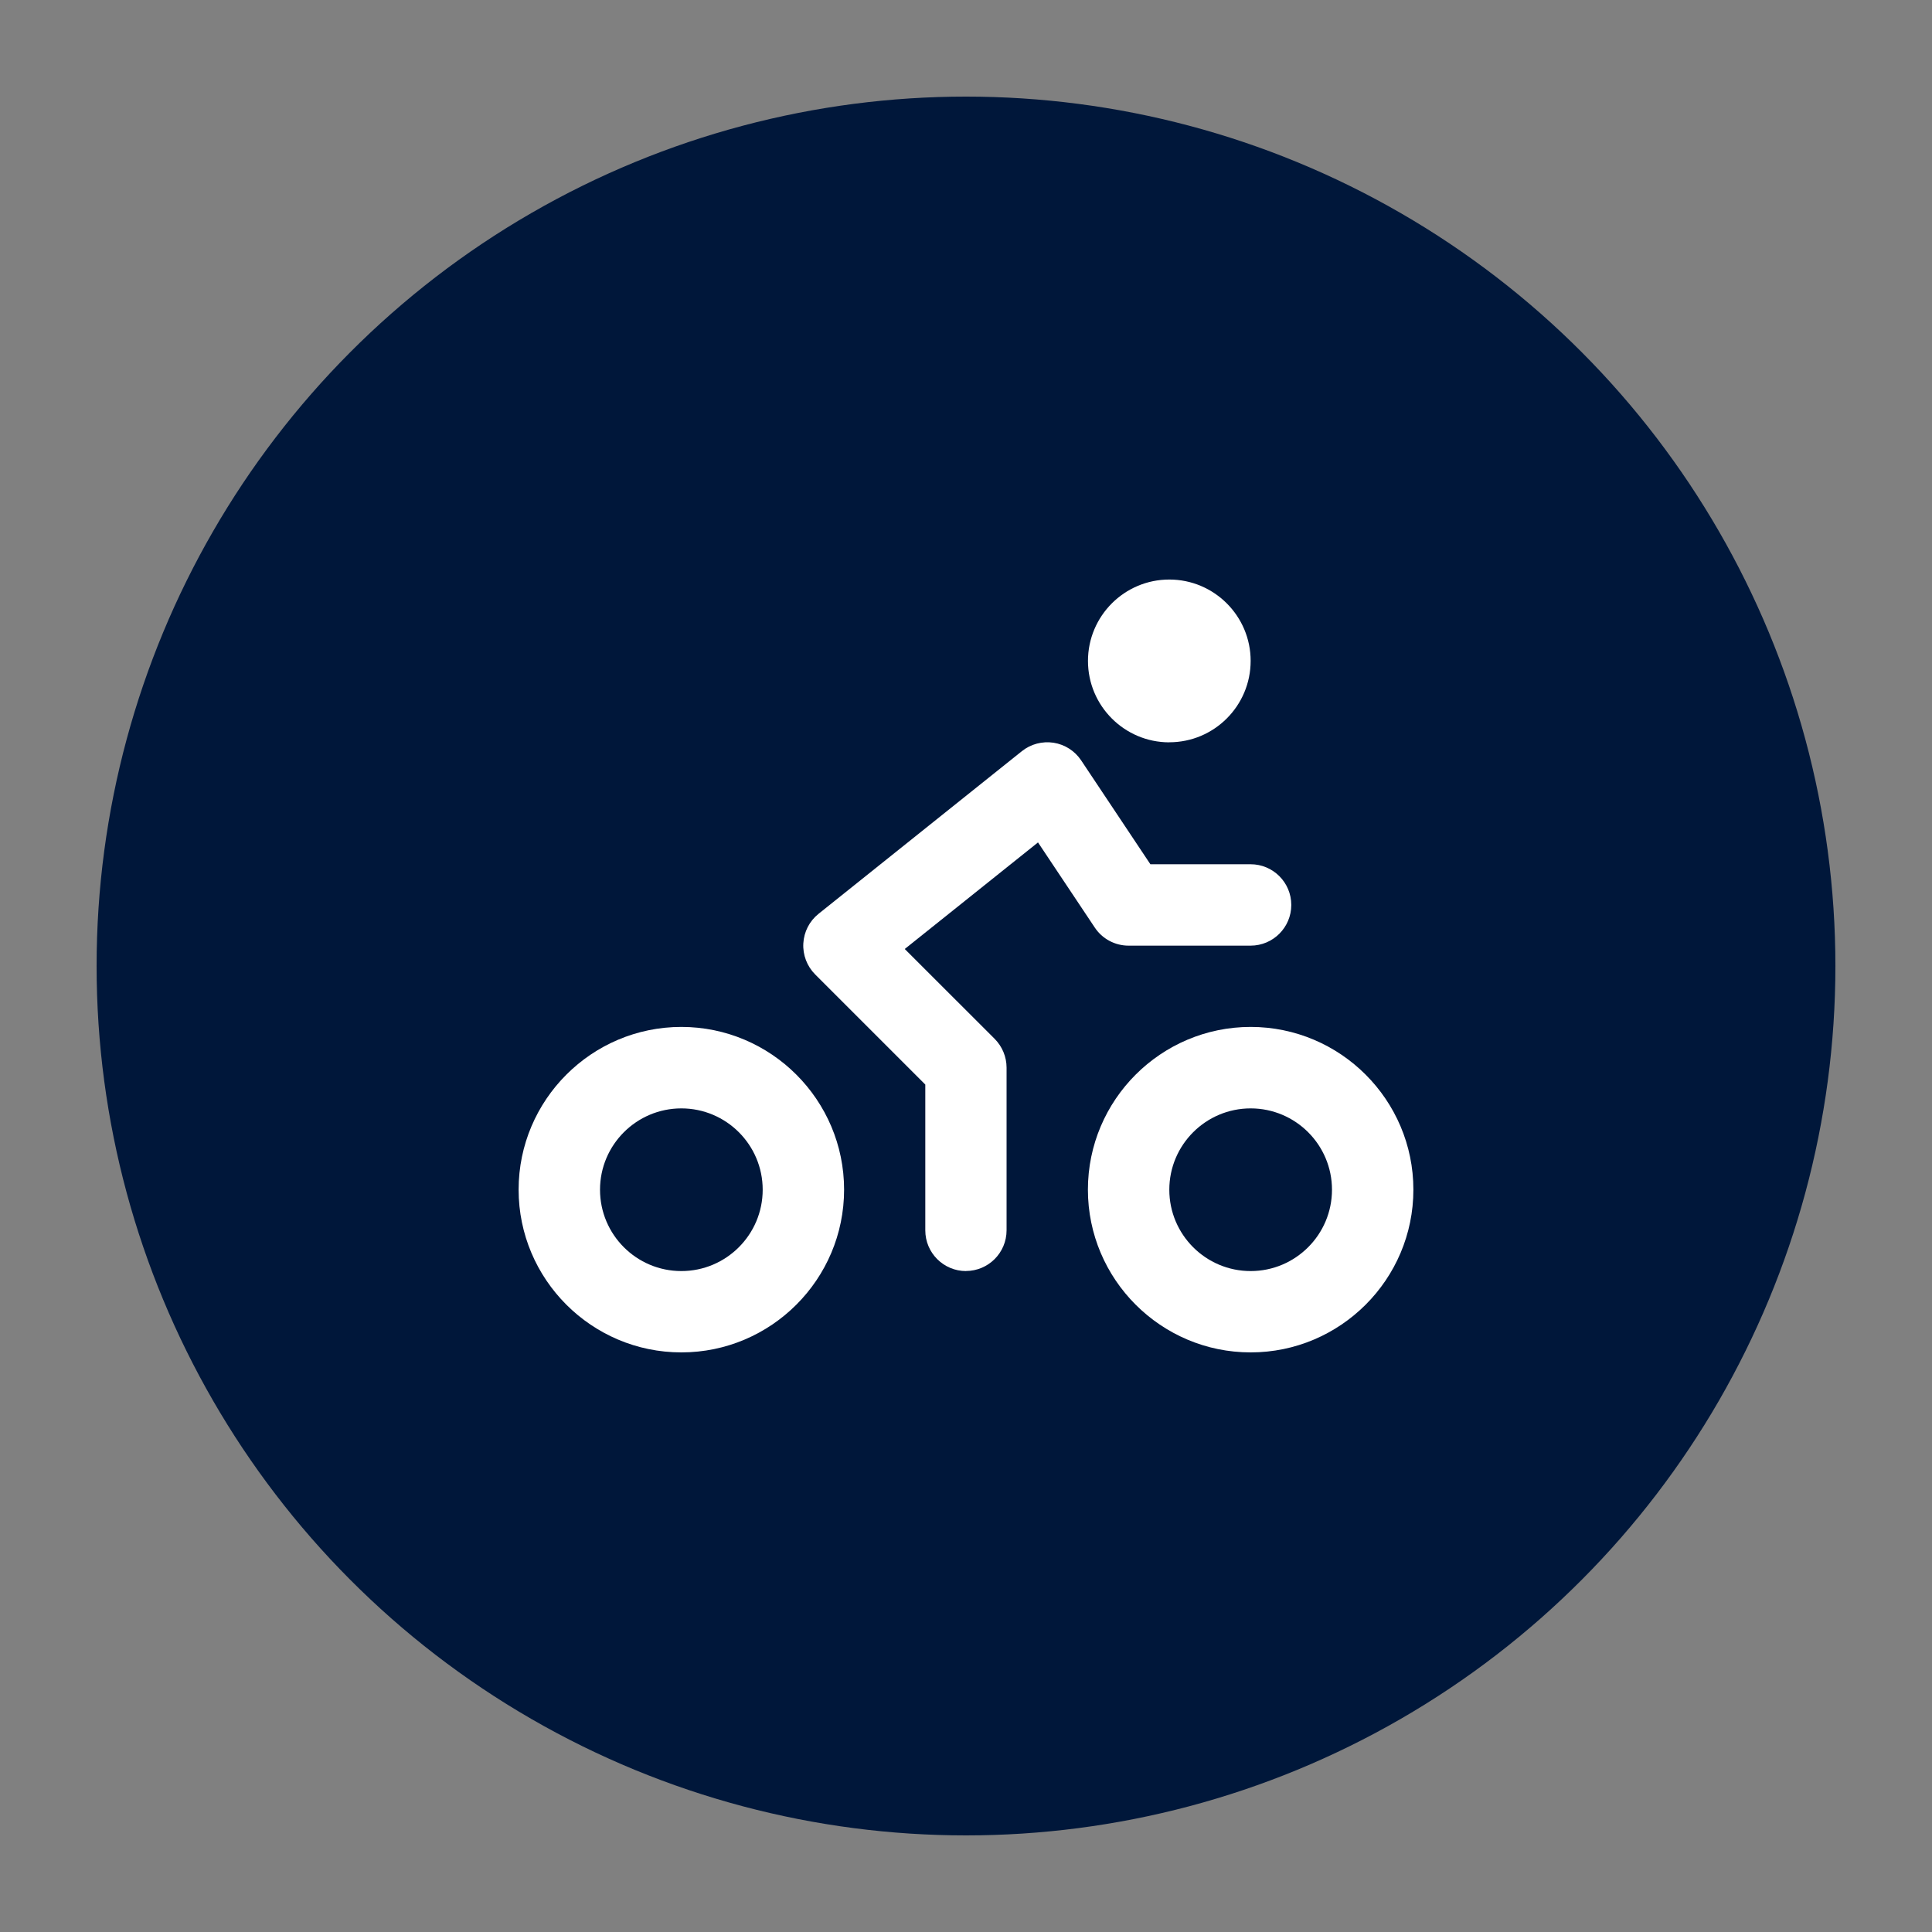 <?xml version="1.0" encoding="UTF-8"?>
<svg xmlns="http://www.w3.org/2000/svg" id="Layer_1" data-name="Layer 1" width="300" height="300" viewBox="0 0 300 300">
  <rect x="0" y="0" width="300" height="300" fill="#808080" stroke="none"/>
  <defs>
    <style>
      .cls-1 {
        fill: #00173a;
      }

      .cls-2 {
        fill: #fff;
      }
    </style>
  </defs>
  <circle id="Ellipse_12" data-name="Ellipse 12" class="cls-1" cx="150" cy="150" r="135"></circle>
  <g>
    <g id="_849f8a0c-858c-4d2a-b77f-5020312b37fd" data-name=" 849f8a0c-858c-4d2a-b77f-5020312b37fd">
      <path class="cls-2" d="M105.8,210c-13.93,0-25.27-11.34-25.27-25.27s11.34-25.27,25.27-25.27,25.27,11.34,25.27,25.27-11.34,25.27-25.27,25.27Zm0-37.89c-6.96,0-12.63,5.66-12.63,12.63s5.66,12.63,12.63,12.63,12.63-5.66,12.63-12.63-5.66-12.63-12.63-12.63Z"></path>
    </g>
    <g id="dcf0a895-dd0f-4b94-a4e5-f188b67a7cee">
      <path class="cls-2" d="M194.2,210c-13.93,0-25.27-11.34-25.27-25.27s11.34-25.27,25.27-25.27,25.27,11.34,25.27,25.27-11.34,25.27-25.27,25.27Zm0-37.89c-6.96,0-12.63,5.66-12.63,12.63s5.66,12.63,12.63,12.63,12.63-5.66,12.63-12.63-5.66-12.63-12.63-12.63Z"></path>
    </g>
    <g id="_9f1b6712-95d9-4f7c-a3ce-039e6d444bb0" data-name=" 9f1b6712-95d9-4f7c-a3ce-039e6d444bb0">
      <path class="cls-2" d="M150,197.37c-3.49,0-6.32-2.83-6.32-6.32v-22.64l-17.1-17.1c-1.27-1.27-1.94-3.03-1.84-4.82,.1-1.8,.95-3.46,2.36-4.59l31.58-25.26c1.38-1.11,3.17-1.57,4.91-1.31,1.75,.27,3.31,1.27,4.29,2.74l10.75,16.13h15.56c3.49,0,6.32,2.83,6.32,6.32s-2.83,6.32-6.32,6.32h-18.95c-2.11,0-4.09-1.06-5.25-2.82l-8.81-13.21-20.69,16.55,13.96,13.95c1.18,1.19,1.85,2.8,1.85,4.47v25.26c0,3.49-2.83,6.32-6.32,6.32Z"></path>
    </g>
    <g id="a2697b07-ac0a-4ea9-92ac-2215b9ba6f0b">
      <path class="cls-2" d="M181.57,115.27c-6.97,0-12.63-5.67-12.63-12.64s5.66-12.64,12.63-12.64,12.63,5.67,12.63,12.63h0c0,6.98-5.66,12.64-12.63,12.64Zm0-12.65h0s0,0,0,0Z"></path>
    </g>
  </g>
</svg>
